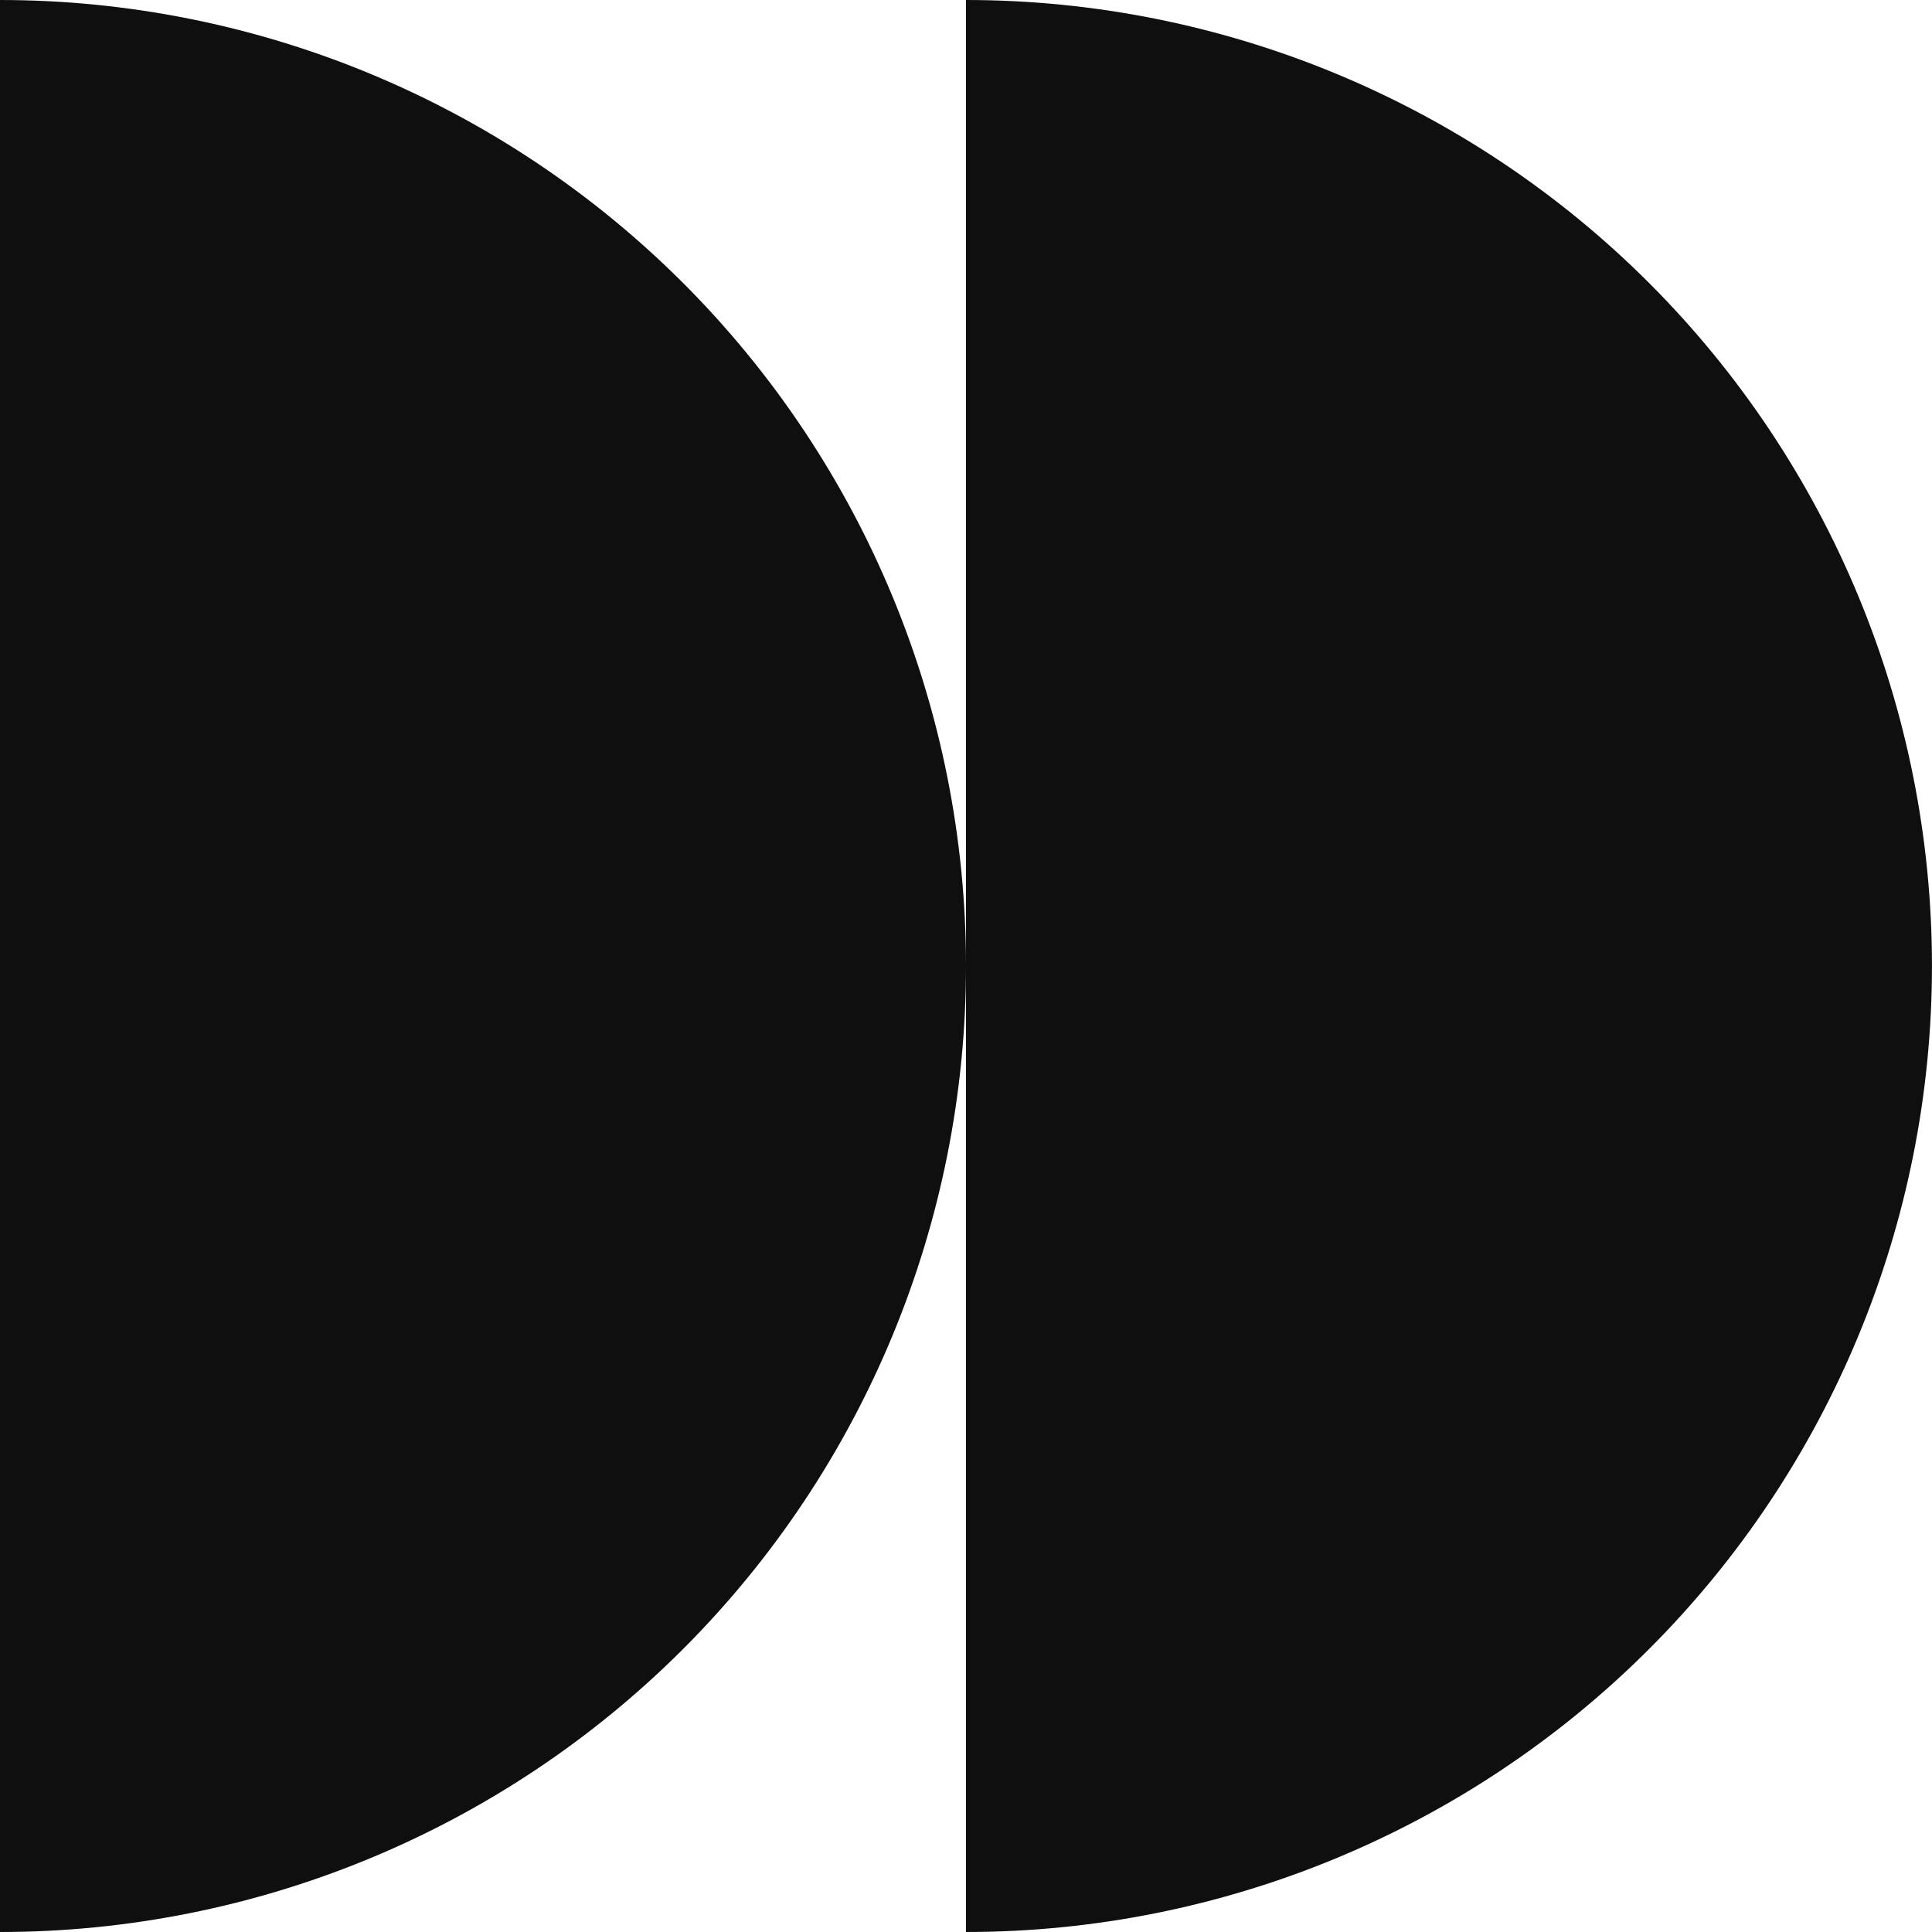<svg width="52" height="52" viewBox="0 0 52 52" fill="none" xmlns="http://www.w3.org/2000/svg">
<path d="M26 52C32.895 52 39.508 49.261 44.384 44.385C49.26 39.509 51.999 32.896 51.999 26C51.999 19.104 49.26 12.491 44.384 7.615C39.508 2.739 32.895 2.40725e-05 26 2.27299e-05L26 26L26 52Z" fill="#0F0F0F"/>
<path d="M-0 52C6.895 52 13.508 49.261 18.384 44.385C23.26 39.509 26 32.896 26 26C26 19.104 23.26 12.491 18.384 7.615C13.508 2.739 6.895 1.34263e-06 -0 0L-0 52Z" fill="#0F0F0F"/>
</svg>
